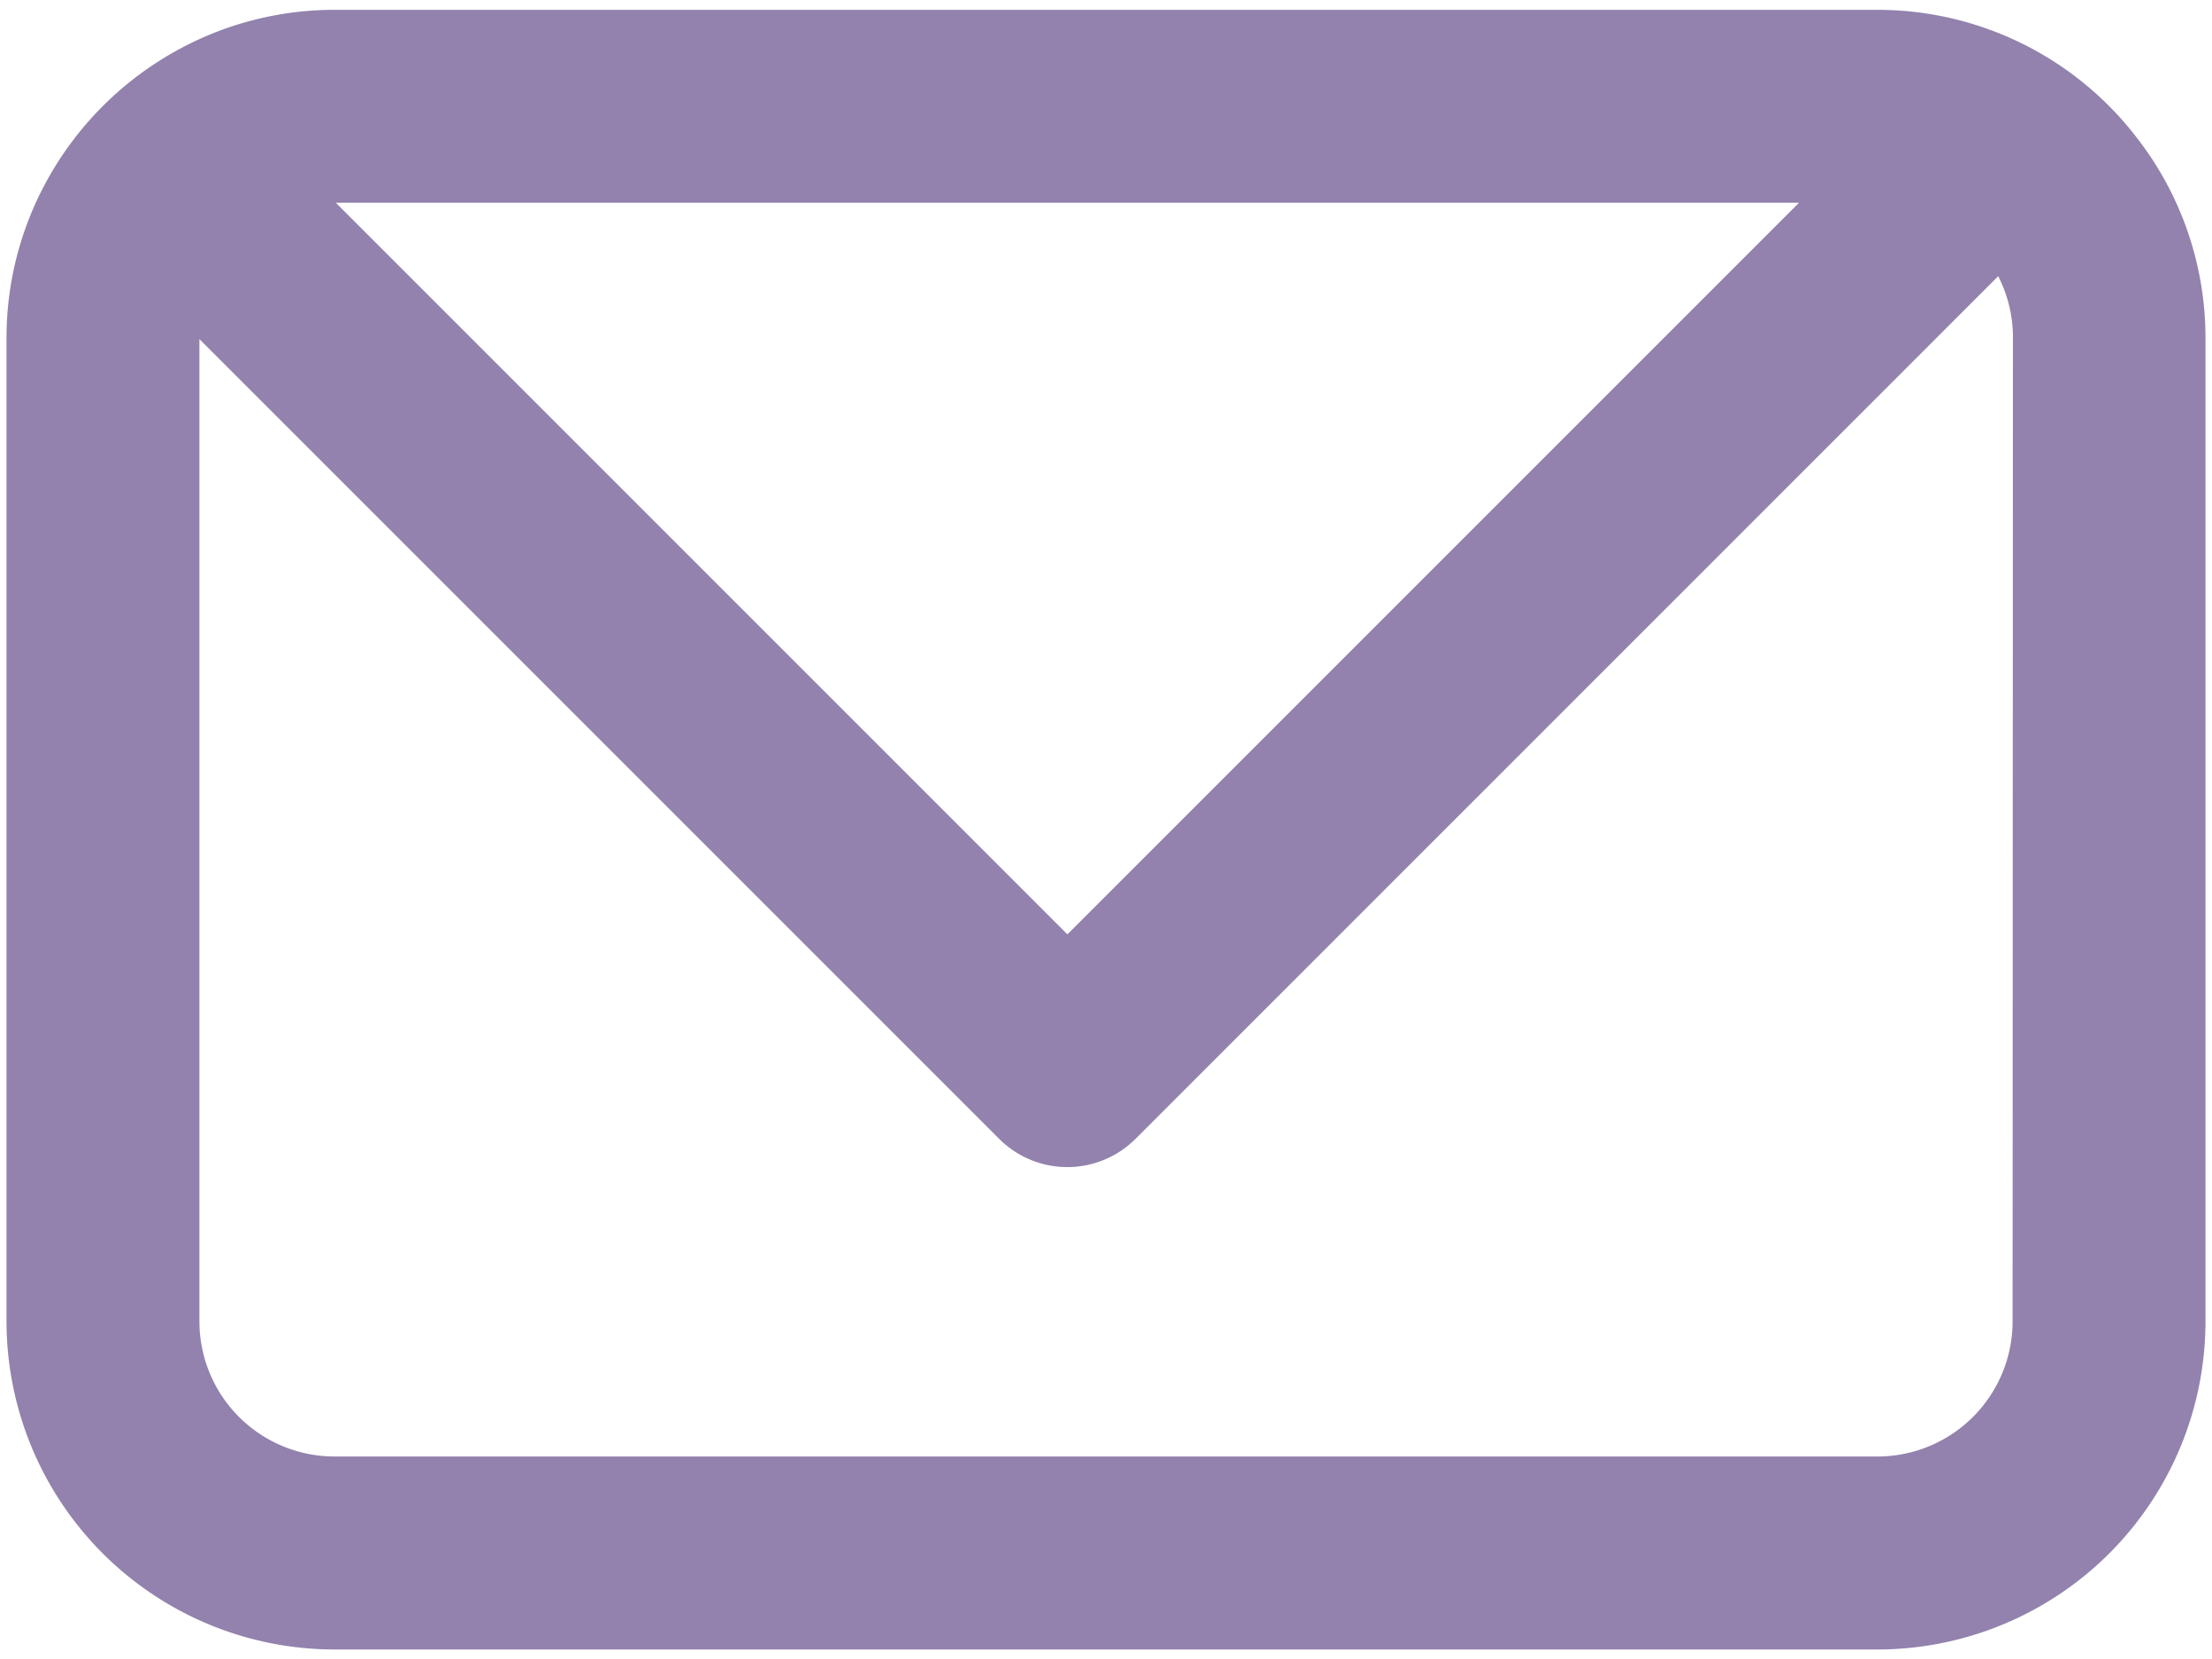 <svg xmlns="http://www.w3.org/2000/svg" xmlns:xlink="http://www.w3.org/1999/xlink" width="20" height="15" viewBox="0 0 20 15">
  <defs>
    <clipPath id="clip-path">
      <rect id="Rectángulo_155" data-name="Rectángulo 155" width="20" height="15" transform="translate(0 -0.192)" fill="#9282ad"/>
    </clipPath>
  </defs>
  <g id="Grupo_399" data-name="Grupo 399" transform="translate(0.077 0.057)">
    <g id="Grupo_398" data-name="Grupo 398" transform="translate(-0.077 0.136)" clip-path="url(#clip-path)">
      <path id="Trazado_30223" data-name="Trazado 30223" d="M19.261,1.156A2.954,2.954,0,0,0,16.917,0H2.965A2.944,2.944,0,0,0,1.579.346,2.984,2.984,0,0,0,.346,1.579,2.945,2.945,0,0,0,0,2.965v8.895a2.968,2.968,0,0,0,2.965,2.965H16.917a2.968,2.968,0,0,0,2.965-2.965V2.965a2.947,2.947,0,0,0-.621-1.809m-3.054.588L9.592,8.359,2.977,1.744Zm1.931,10.115a1.222,1.222,0,0,1-1.221,1.221H2.965a1.222,1.222,0,0,1-1.221-1.221V2.977l7.231,7.231a.872.872,0,0,0,1.233,0l7.8-7.8a1.211,1.211,0,0,1,.133.552Z" transform="translate(0.059 -0.104)" fill="#9282ad"/>
    </g>
  </g>
</svg>
